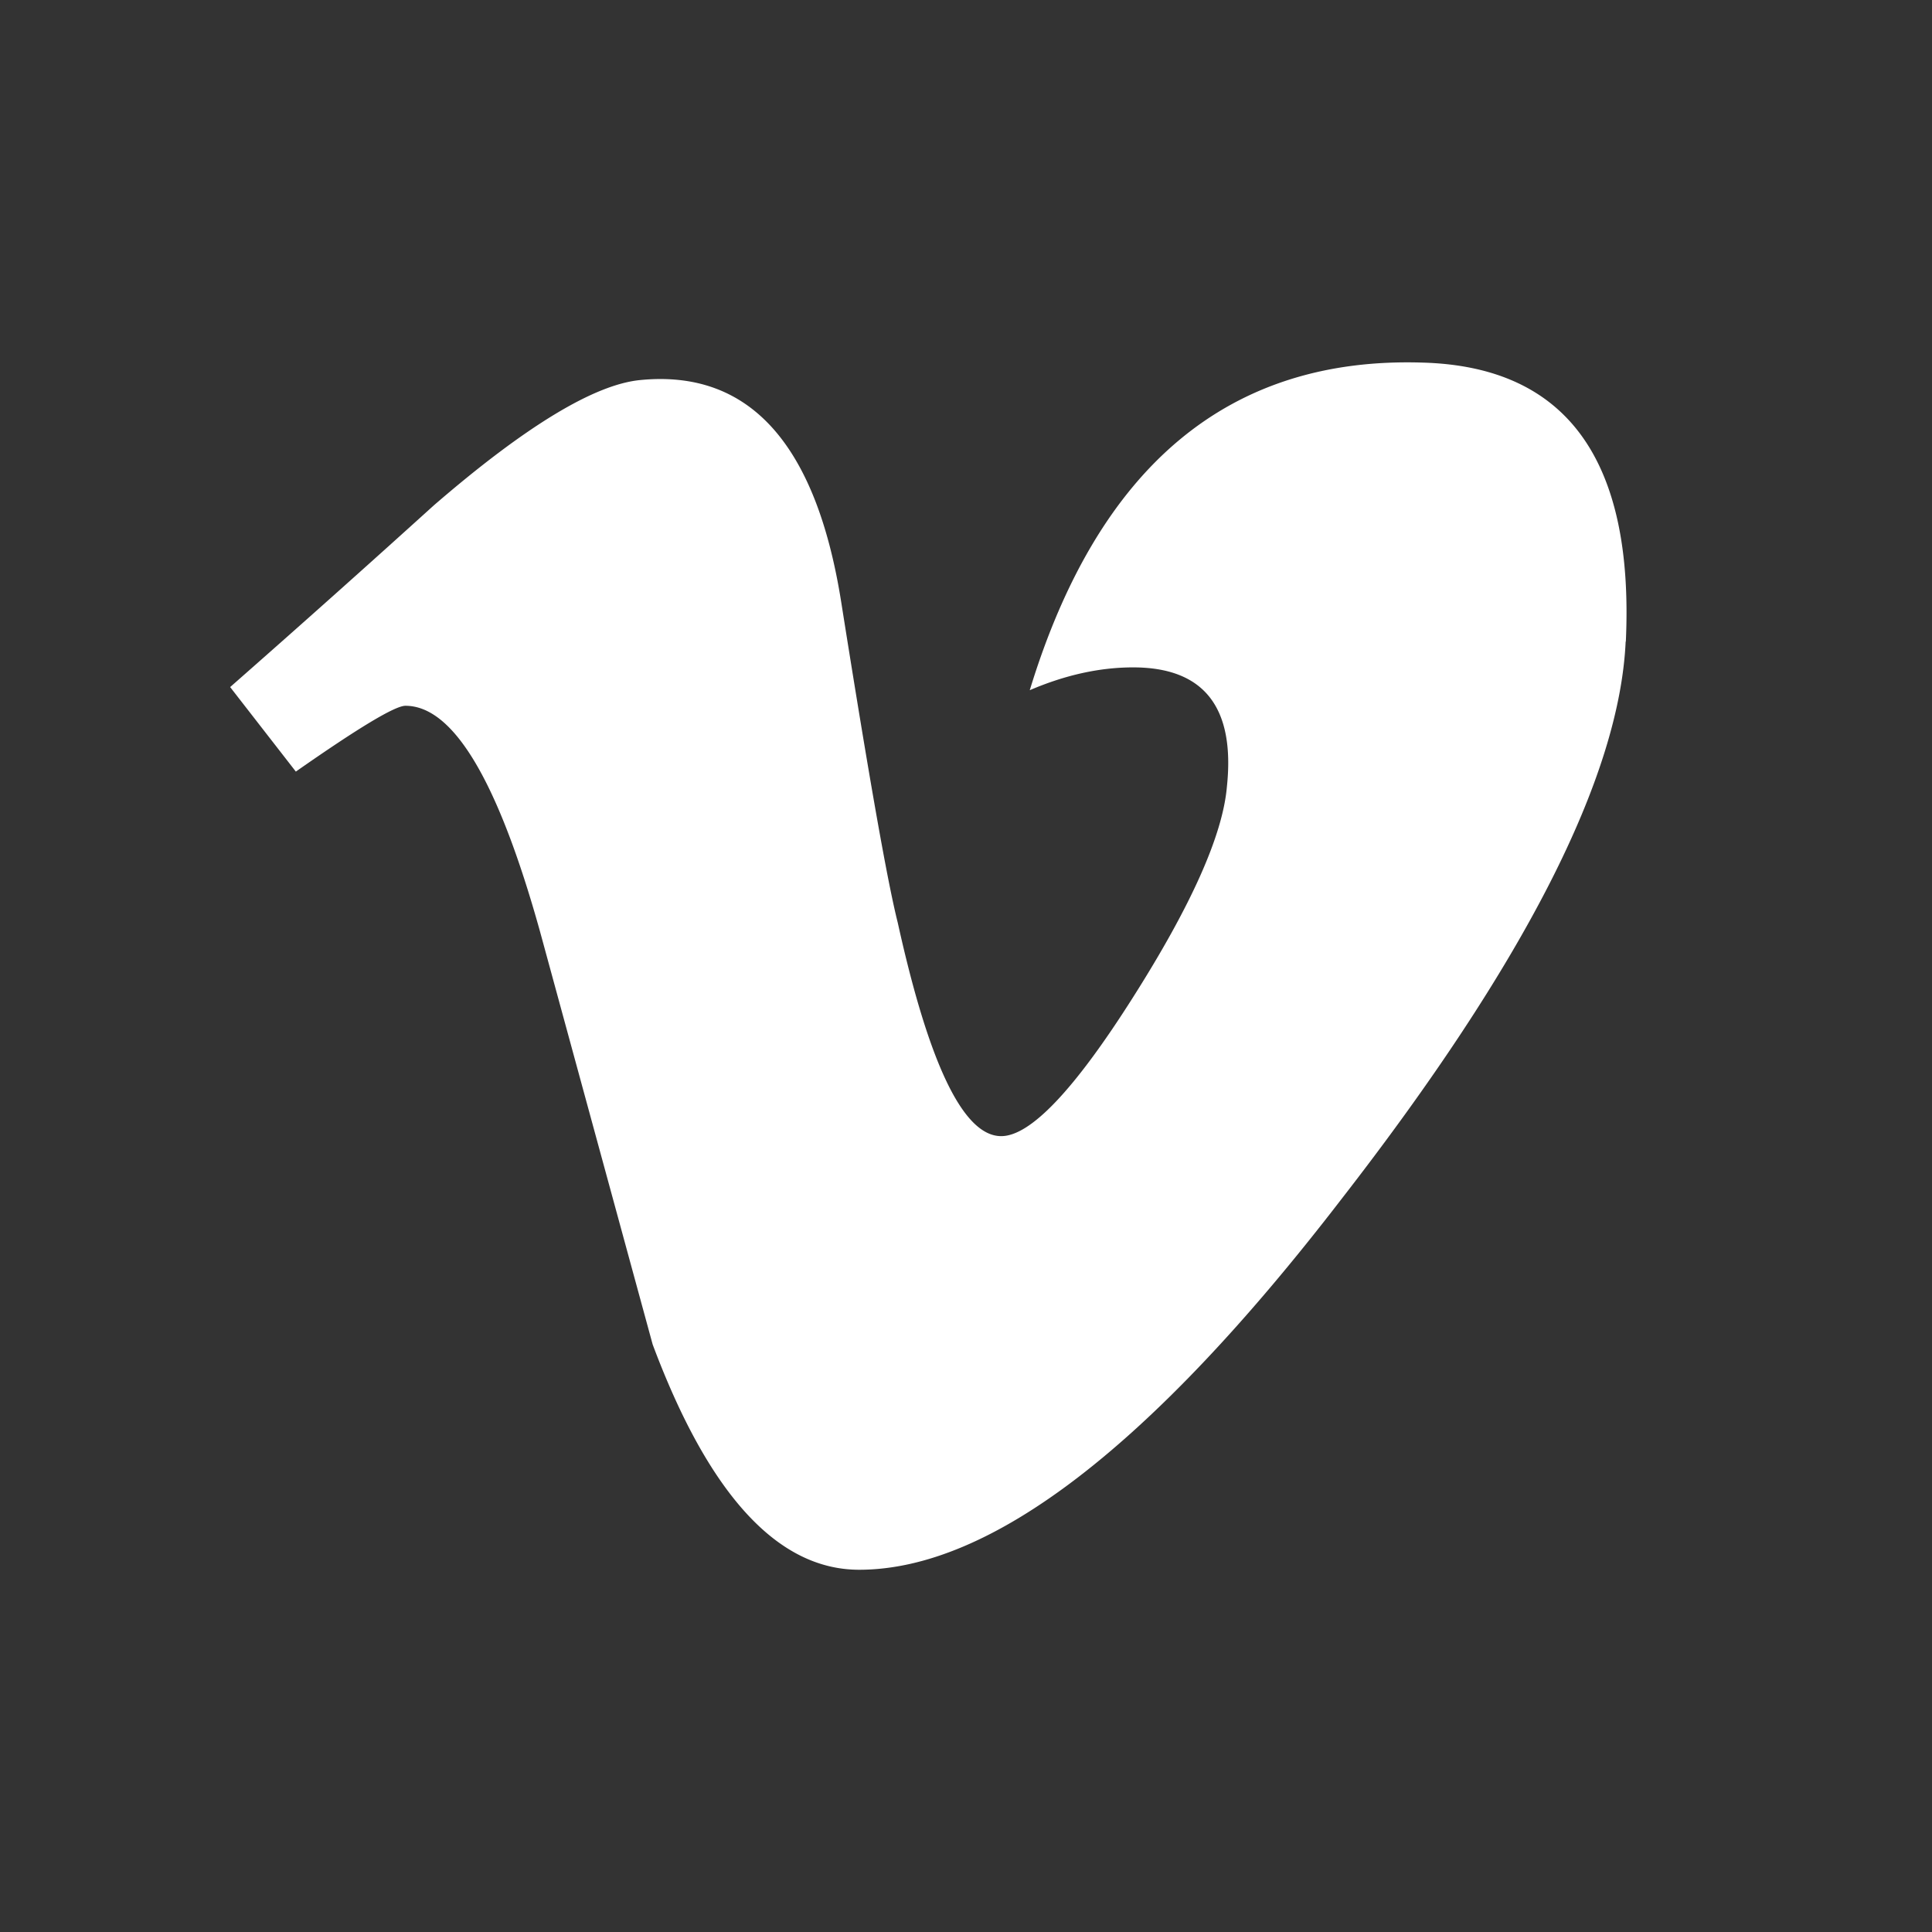 <svg xmlns="http://www.w3.org/2000/svg" viewBox="0 0 32 32"><rect x="0" y="0" width="32" height="32" fill="#333333" stroke="none"/><path fill="#FFF" d="M26.926 10.627c-.103 2.25-1.675 5.332-4.716 9.245C19.066 23.957 16.406 26 14.23 26c-1.348 0-2.49-1.244-3.42-3.732l-1.867-6.844C8.25 12.937 7.51 11.69 6.715 11.69c-.173 0-.778.365-1.815 1.09l-1.088-1.4a300.012 300.012 0 0 0 3.374-3.01c1.522-1.315 2.666-2.007 3.427-2.076 1.8-.173 2.907 1.057 3.322 3.69.45 2.84.76 4.608.935 5.3.52 2.356 1.09 3.534 1.713 3.534.483 0 1.21-.764 2.18-2.294.97-1.528 1.488-2.692 1.558-3.49.14-1.32-.38-1.98-1.553-1.98-.554 0-1.125.126-1.712.378 1.137-3.722 3.308-5.53 6.513-5.426 2.378.068 3.498 1.61 3.36 4.62z"/></svg>